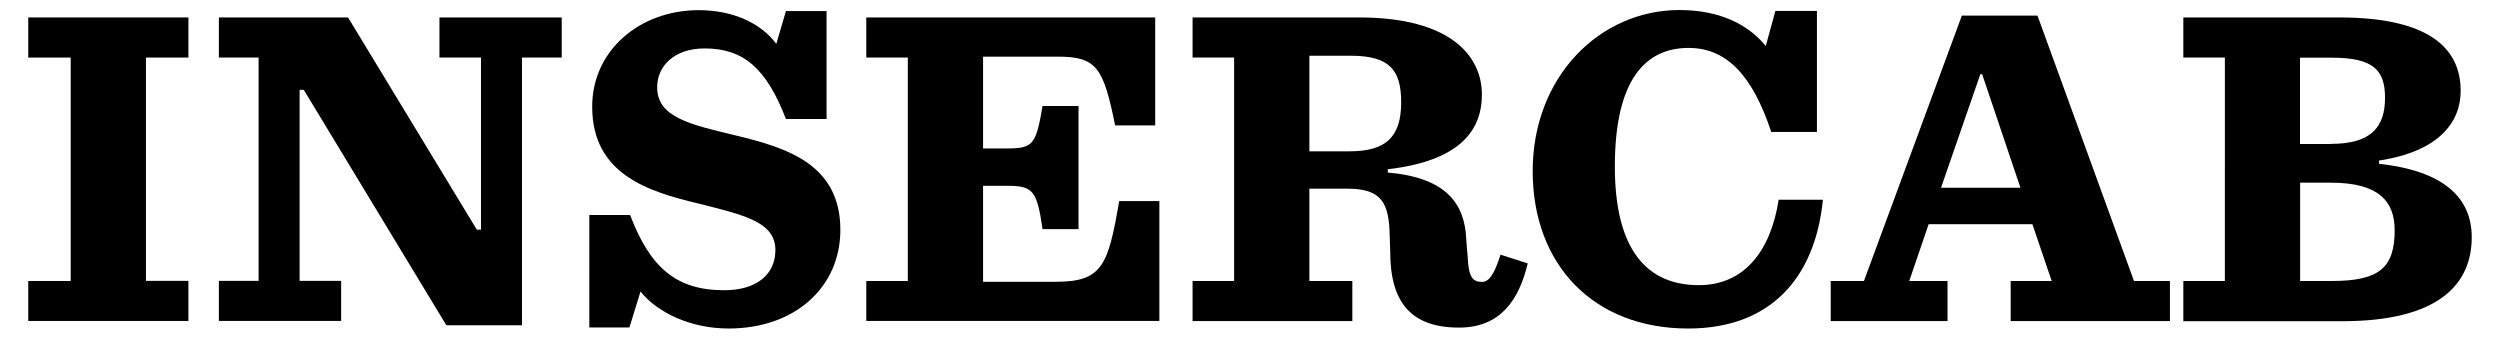 <?xml version="1.0" encoding="utf-8"?>
<!-- Generator: Adobe Illustrator 21.1.0, SVG Export Plug-In . SVG Version: 6.00 Build 0)  -->
<svg version="1.1" id="logoinsercabnegro" xmlns="http://www.w3.org/2000/svg" xmlns:xlink="http://www.w3.org/1999/xlink" x="0px"
	 y="0px" viewBox="0 0 1920 260" style="enable-background:new 0 0 1920 260;" xml:space="preserve">
<style type="text/css">
	.st0{enable-background:new    ;}
</style>
<g>
	<title>logoinsercabnegro</title>
	<g class="st0">
		<path d="M21.7,215.8h32.6V44.2H21.7V13.4h123v30.8h-32.6v171.5h32.6v30.8h-123V215.8z"/>
		<path d="M233.3,69h-3.2v146.7H262v30.8h-93.9v-30.8h30.5V44.2h-30.5V13.4h99.2l98.9,163h3.2V44.2h-31.9V13.4h93.9v30.8h-30.5
			v205.6h-58.1L233.3,69z"/>
		<path d="M452.7,165.1h31.2c15.2,39.7,34.7,57.8,72.3,57.8c25.2,0,39.3-12.4,39.3-30.8c0-21.6-23.7-26.9-59.2-35.8
			c-38.3-9.2-81.5-22.3-81.5-74.4c0-43.2,36.5-74.1,81.9-74.1c25.5,0,47.5,9.6,59.5,25.9l7.4-25.2h31.2v82.9h-31.2
			c-14.9-38.6-32.3-54.2-62.4-54.2c-23.7,0-36.5,13.8-36.5,29.8c0,23.4,25.9,28.7,61,37.2c37.9,9.2,79.7,21.6,79.7,72.3
			c0,44.3-35.1,75.8-85.8,75.8c-29.1,0-54.6-12.1-67.7-28.4l-8.5,27.6h-30.8V165.1z"/>
		<path d="M665.3,215.8h31.9V44.2h-31.9V13.4h221.9v82.9h-30.8c-8.9-44.3-14.2-52.8-43.9-52.8H755v70.5h19.1
			c19.8,0,21.6-3.9,26.6-32.6h27.6v94.6h-27.6c-4.3-29.1-7.1-33.3-26.6-33.3H755v73.7h56c35.8,0,40-12.8,48.6-62h30.8v92.1H665.3
			V215.8z"/>
		<path d="M1005.6,215.8h33v30.8H915.9v-30.8h31.9V44.2h-31.9V13.4h127.9c70.5,0,94.3,29.8,94.3,59.2c0,28-17.4,51-72.3,57.4v2.5
			c44.7,3.9,59.2,23.7,60.3,51.4l1.1,13.8c0.7,15.2,3.9,18.8,11,18.8c5,0,9.2-5,14.2-20.9l20.9,6.7c-6.7,28-20.9,49.3-52.8,49.3
			c-36.5,0-52.8-19.1-52.8-58.1l-0.4-12.1c-0.4-25.9-6.4-36.5-32.6-36.5h-29.1V215.8z M1036.4,116.2c27.6,0,39.7-10.6,39.7-37.6
			c0-24.1-8.2-35.8-38.6-35.8h-31.9v73.4H1036.4z"/>
	</g>
	<g class="st0">
		<path d="M1177.1,131.4c0-72.7,51.7-123.7,112.7-123.7c29.8,0,52.1,10.3,66.3,27.6l7.4-26.9h31.9v92.9h-35.1
			c-14.2-42.9-34-64.5-63.4-64.5c-33.3,0-56.7,24.5-56.7,91.1c0,63.8,24.5,91.1,64.5,91.1c35.1,0,55.3-26.6,61.3-65.6h34
			c-6,60.2-40.4,98.9-103.5,98.9C1223.9,252.3,1177.1,203.4,1177.1,131.4z"/>
	</g>
	<g class="st0">
		<path d="M1560.9,172.2h-79.7l-14.9,43.6h29.4v30.8H1406v-30.8h25.5L1506.7,12h58.1l74.1,203.8h27.6v30.8h-122.3v-30.8h31.5
			L1560.9,172.2z M1490.7,144.2h61L1522.3,57h-1.4L1490.7,144.2z"/>
		<path d="M1676.8,215.8h31.9V44.2h-31.9V13.4h119.8c75.8,0,93.2,28.7,93.2,56.4c0,23.4-15.9,46.4-62.7,53.5v2.5
			c48.9,5.3,71.2,25.5,71.2,56.4c0,35.4-24.5,64.5-99.6,64.5h-121.9V215.8z M1790.2,110.5c31.5,0,41.5-13.5,41.5-35.4
			c0-20.9-8.5-30.8-40.8-30.8h-24.5v66.3H1790.2z M1790.9,215.8c36.5,0,48.2-10.3,48.2-39c0-22.3-12.4-36.5-48.9-36.5h-23.7v75.5
			H1790.9z"/>
	</g>
</g>
</svg>
